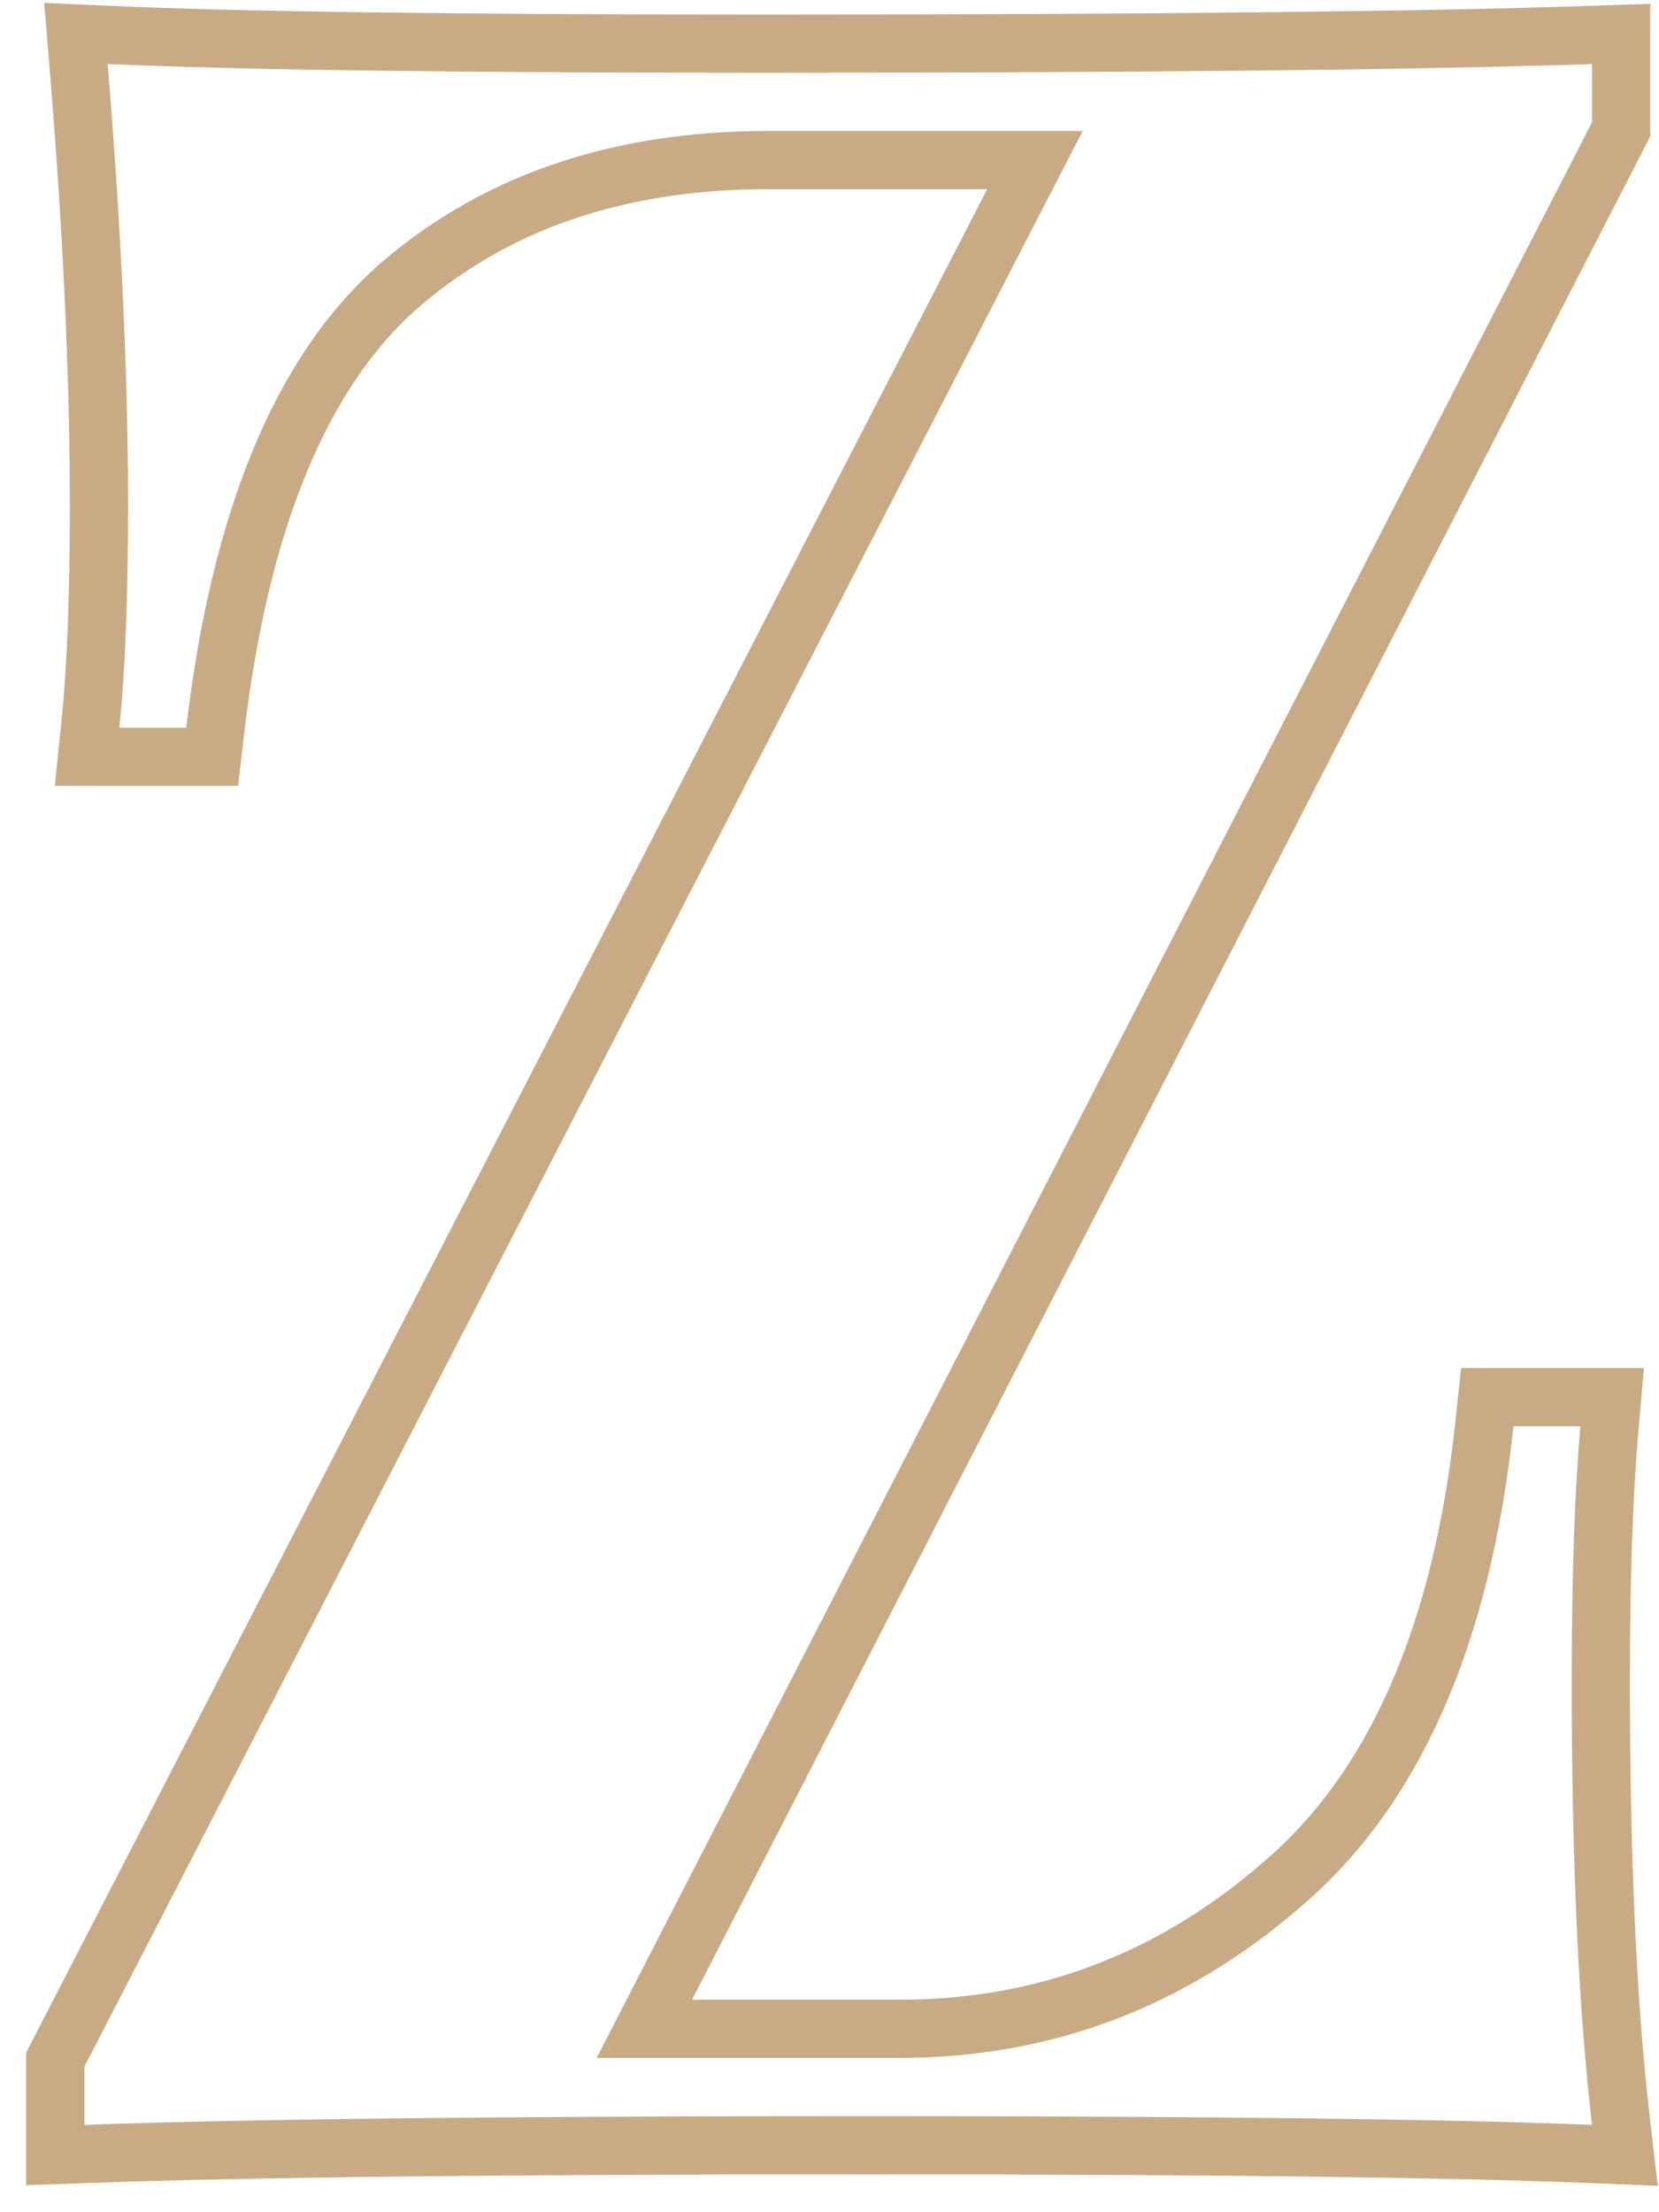 <?xml version="1.0" encoding="UTF-8"?> <svg xmlns="http://www.w3.org/2000/svg" width="57" height="76" viewBox="0 0 57 76" fill="none"> <path d="M55.589 4.657L55.7 4.441V4.199V2.199V1.165L54.666 1.2C48.818 1.399 39.332 1.499 26.2 1.499C15.6 1.499 8.12 1.399 3.745 1.2L2.61 1.149L2.703 2.281C3.168 7.928 3.4 12.966 3.4 17.399C3.4 20.516 3.3 23.011 3.105 24.896L2.991 25.999H4.1H6.4H7.29L7.393 25.116C8.247 17.824 10.362 12.843 13.567 9.944C16.888 7 21.139 5.499 26.4 5.499H35.559L2.011 70.541L1.9 70.757V70.999V72.999V74.036L2.936 73.999C8.45 73.799 17.401 73.699 29.8 73.699C41.466 73.699 49.748 73.799 54.659 73.998L55.829 74.046L55.693 72.883C55.233 68.936 55 63.912 55 57.799C55 54.214 55.1 51.313 55.296 49.087L55.392 47.999H54.3H52H51.1L51.005 48.894C50.221 56.279 47.854 61.496 44.051 64.738L44.051 64.738L44.045 64.743C40.223 68.056 35.855 69.699 30.9 69.699H22.139L55.589 4.657Z" stroke="#C8AB84" stroke-width="2"></path> </svg> 